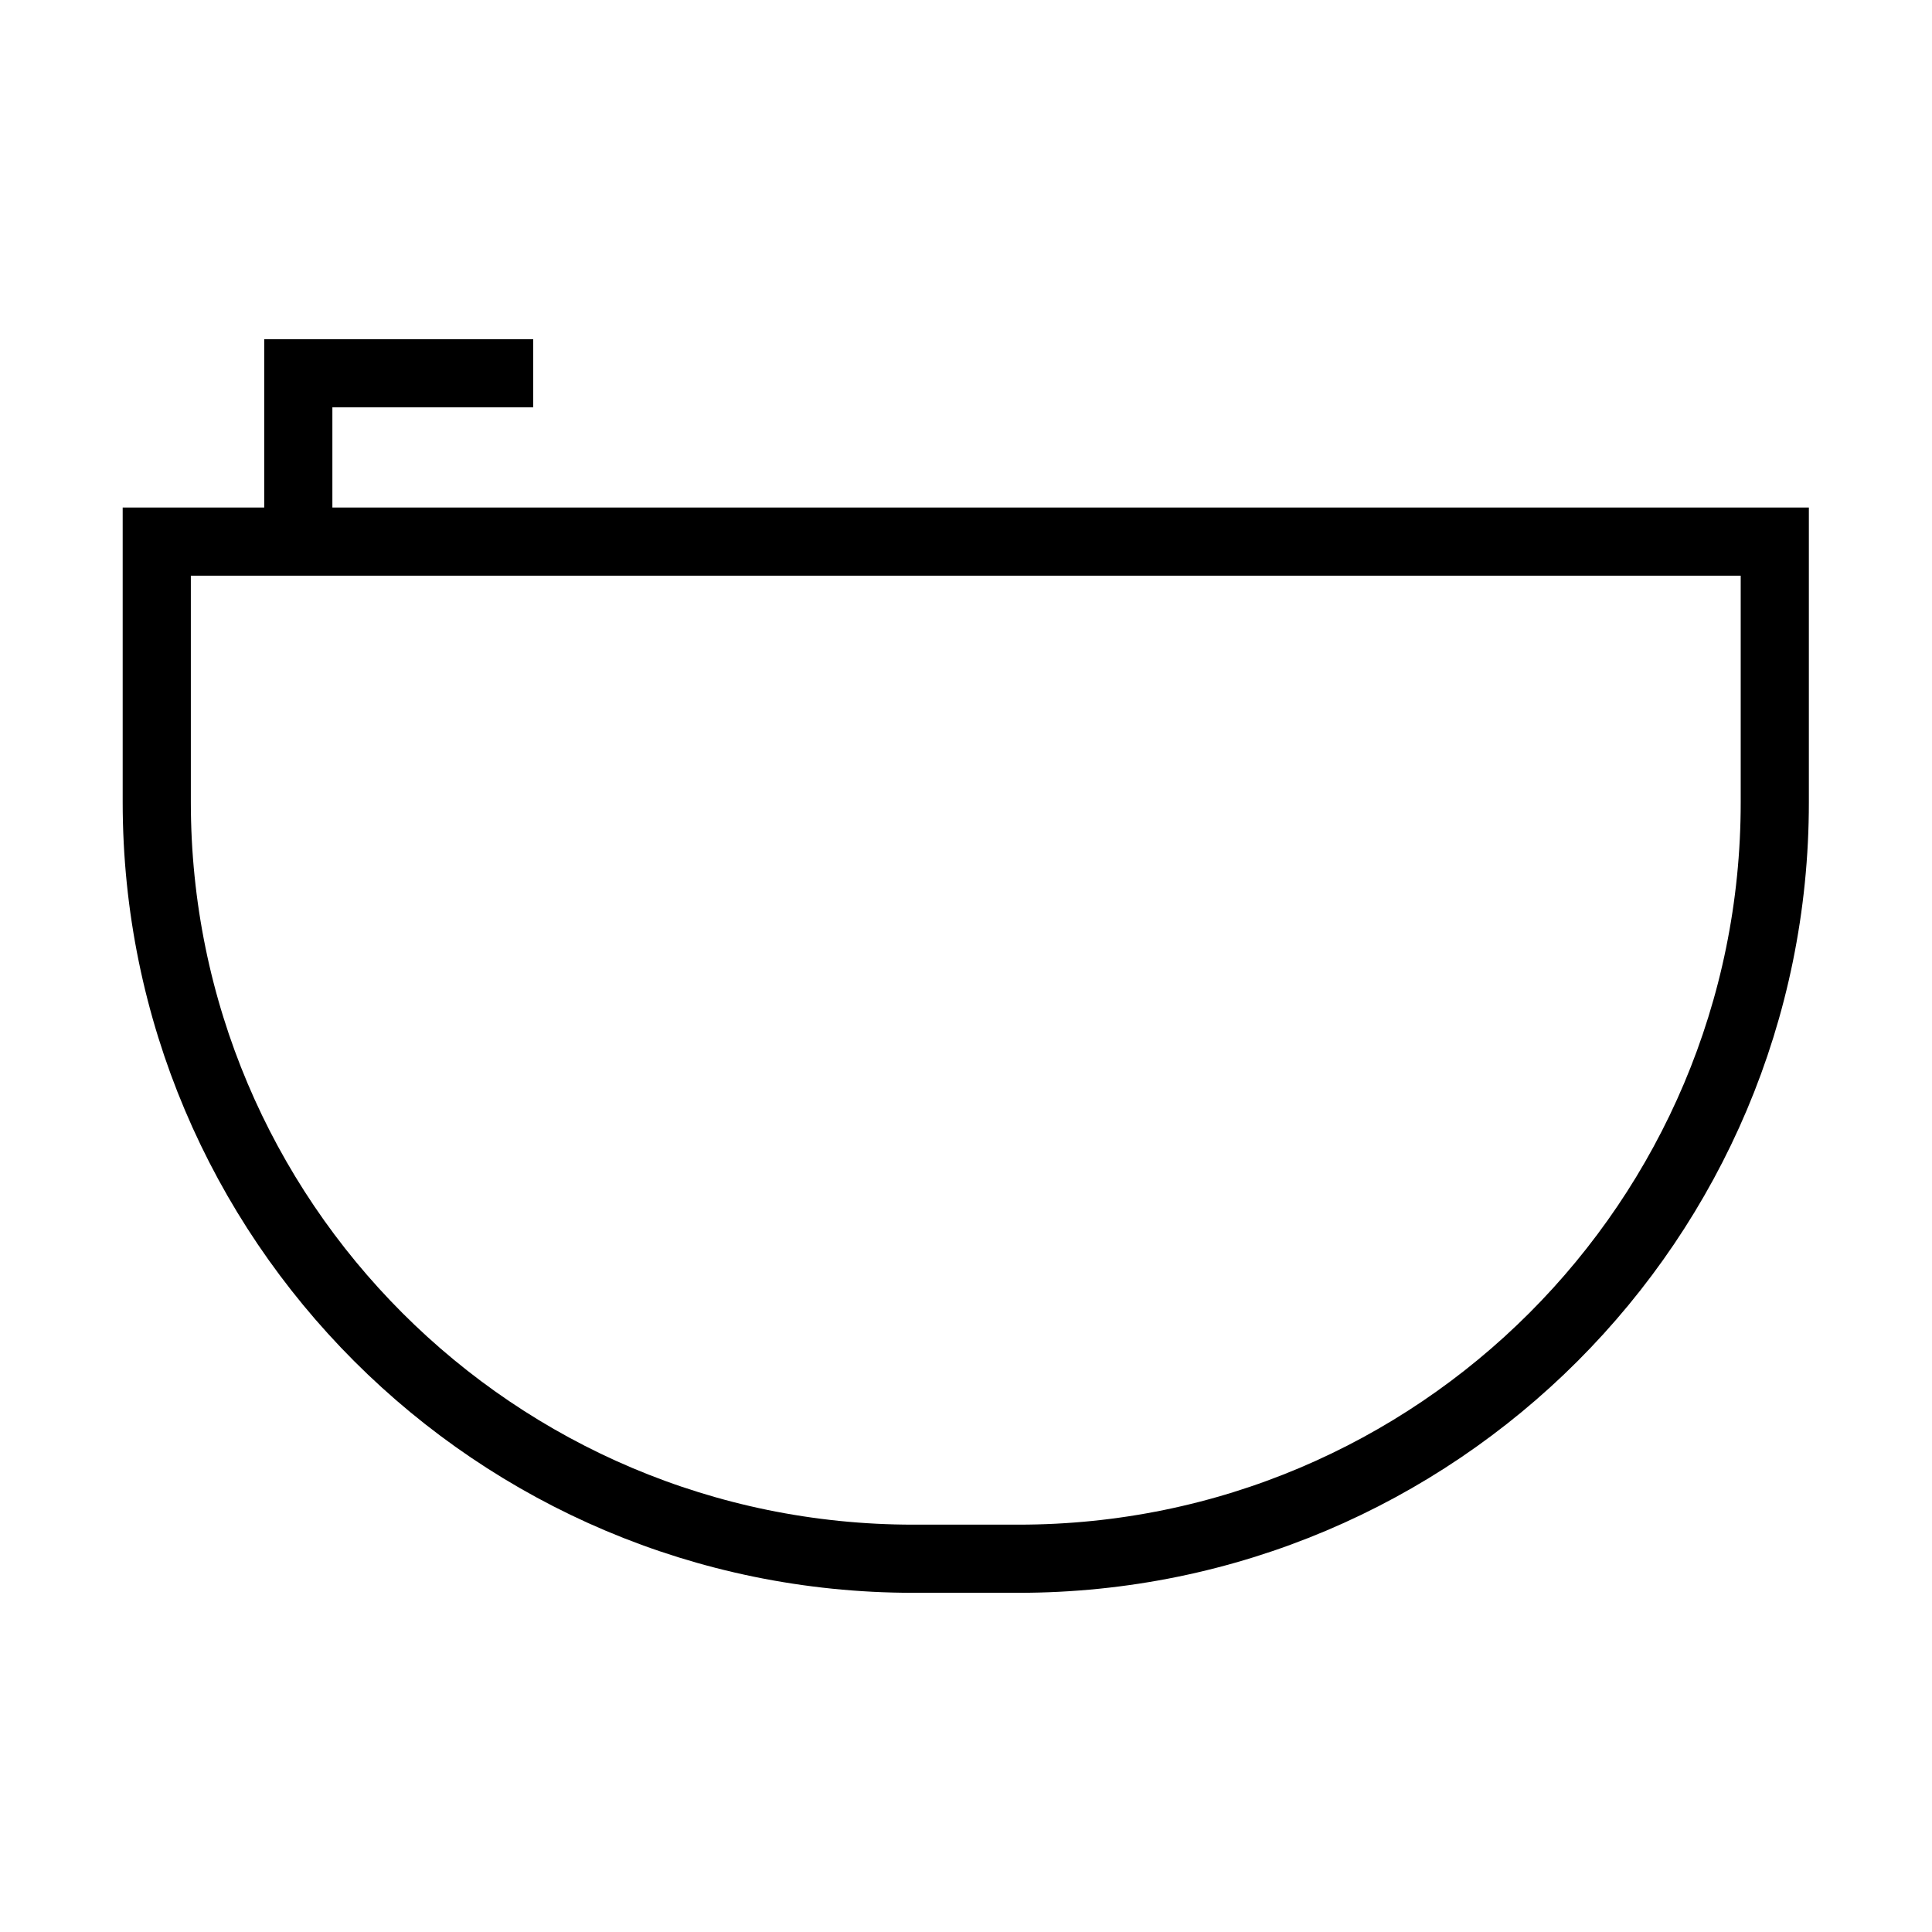 <?xml version="1.0" encoding="UTF-8"?>
<!-- Generator: Adobe Illustrator 28.0.0, SVG Export Plug-In . SVG Version: 6.00 Build 0)  -->
<svg xmlns="http://www.w3.org/2000/svg" xmlns:xlink="http://www.w3.org/1999/xlink" version="1.1" id="Слой_1" x="0px" y="0px" viewBox="0 0 85.04 85.04" style="enable-background:new 0 0 85.04 85.04;" xml:space="preserve">
<style type="text/css">
	.st0{fill:none;stroke:#000000;stroke-width:3;stroke-miterlimit:10;}
	.st1{fill:none;stroke:#000000;stroke-width:10;stroke-miterlimit:10;}
	.st2{fill:#FFFFFF;stroke:#000000;stroke-width:3;stroke-miterlimit:10;}
	.st3{fill:#FFFFFF;}
</style>
<g>
	<path class="st0" d="M44.83,68.61h-4.63c-18.39,0-33.3-14.91-33.3-33.3V23.84h71.22v11.47C78.13,53.7,63.22,68.61,44.83,68.61z"></path>
	<polyline class="st0" points="13.13,23.84 13.13,16.43 23.47,16.43  "></polyline>
</g>
</svg>
